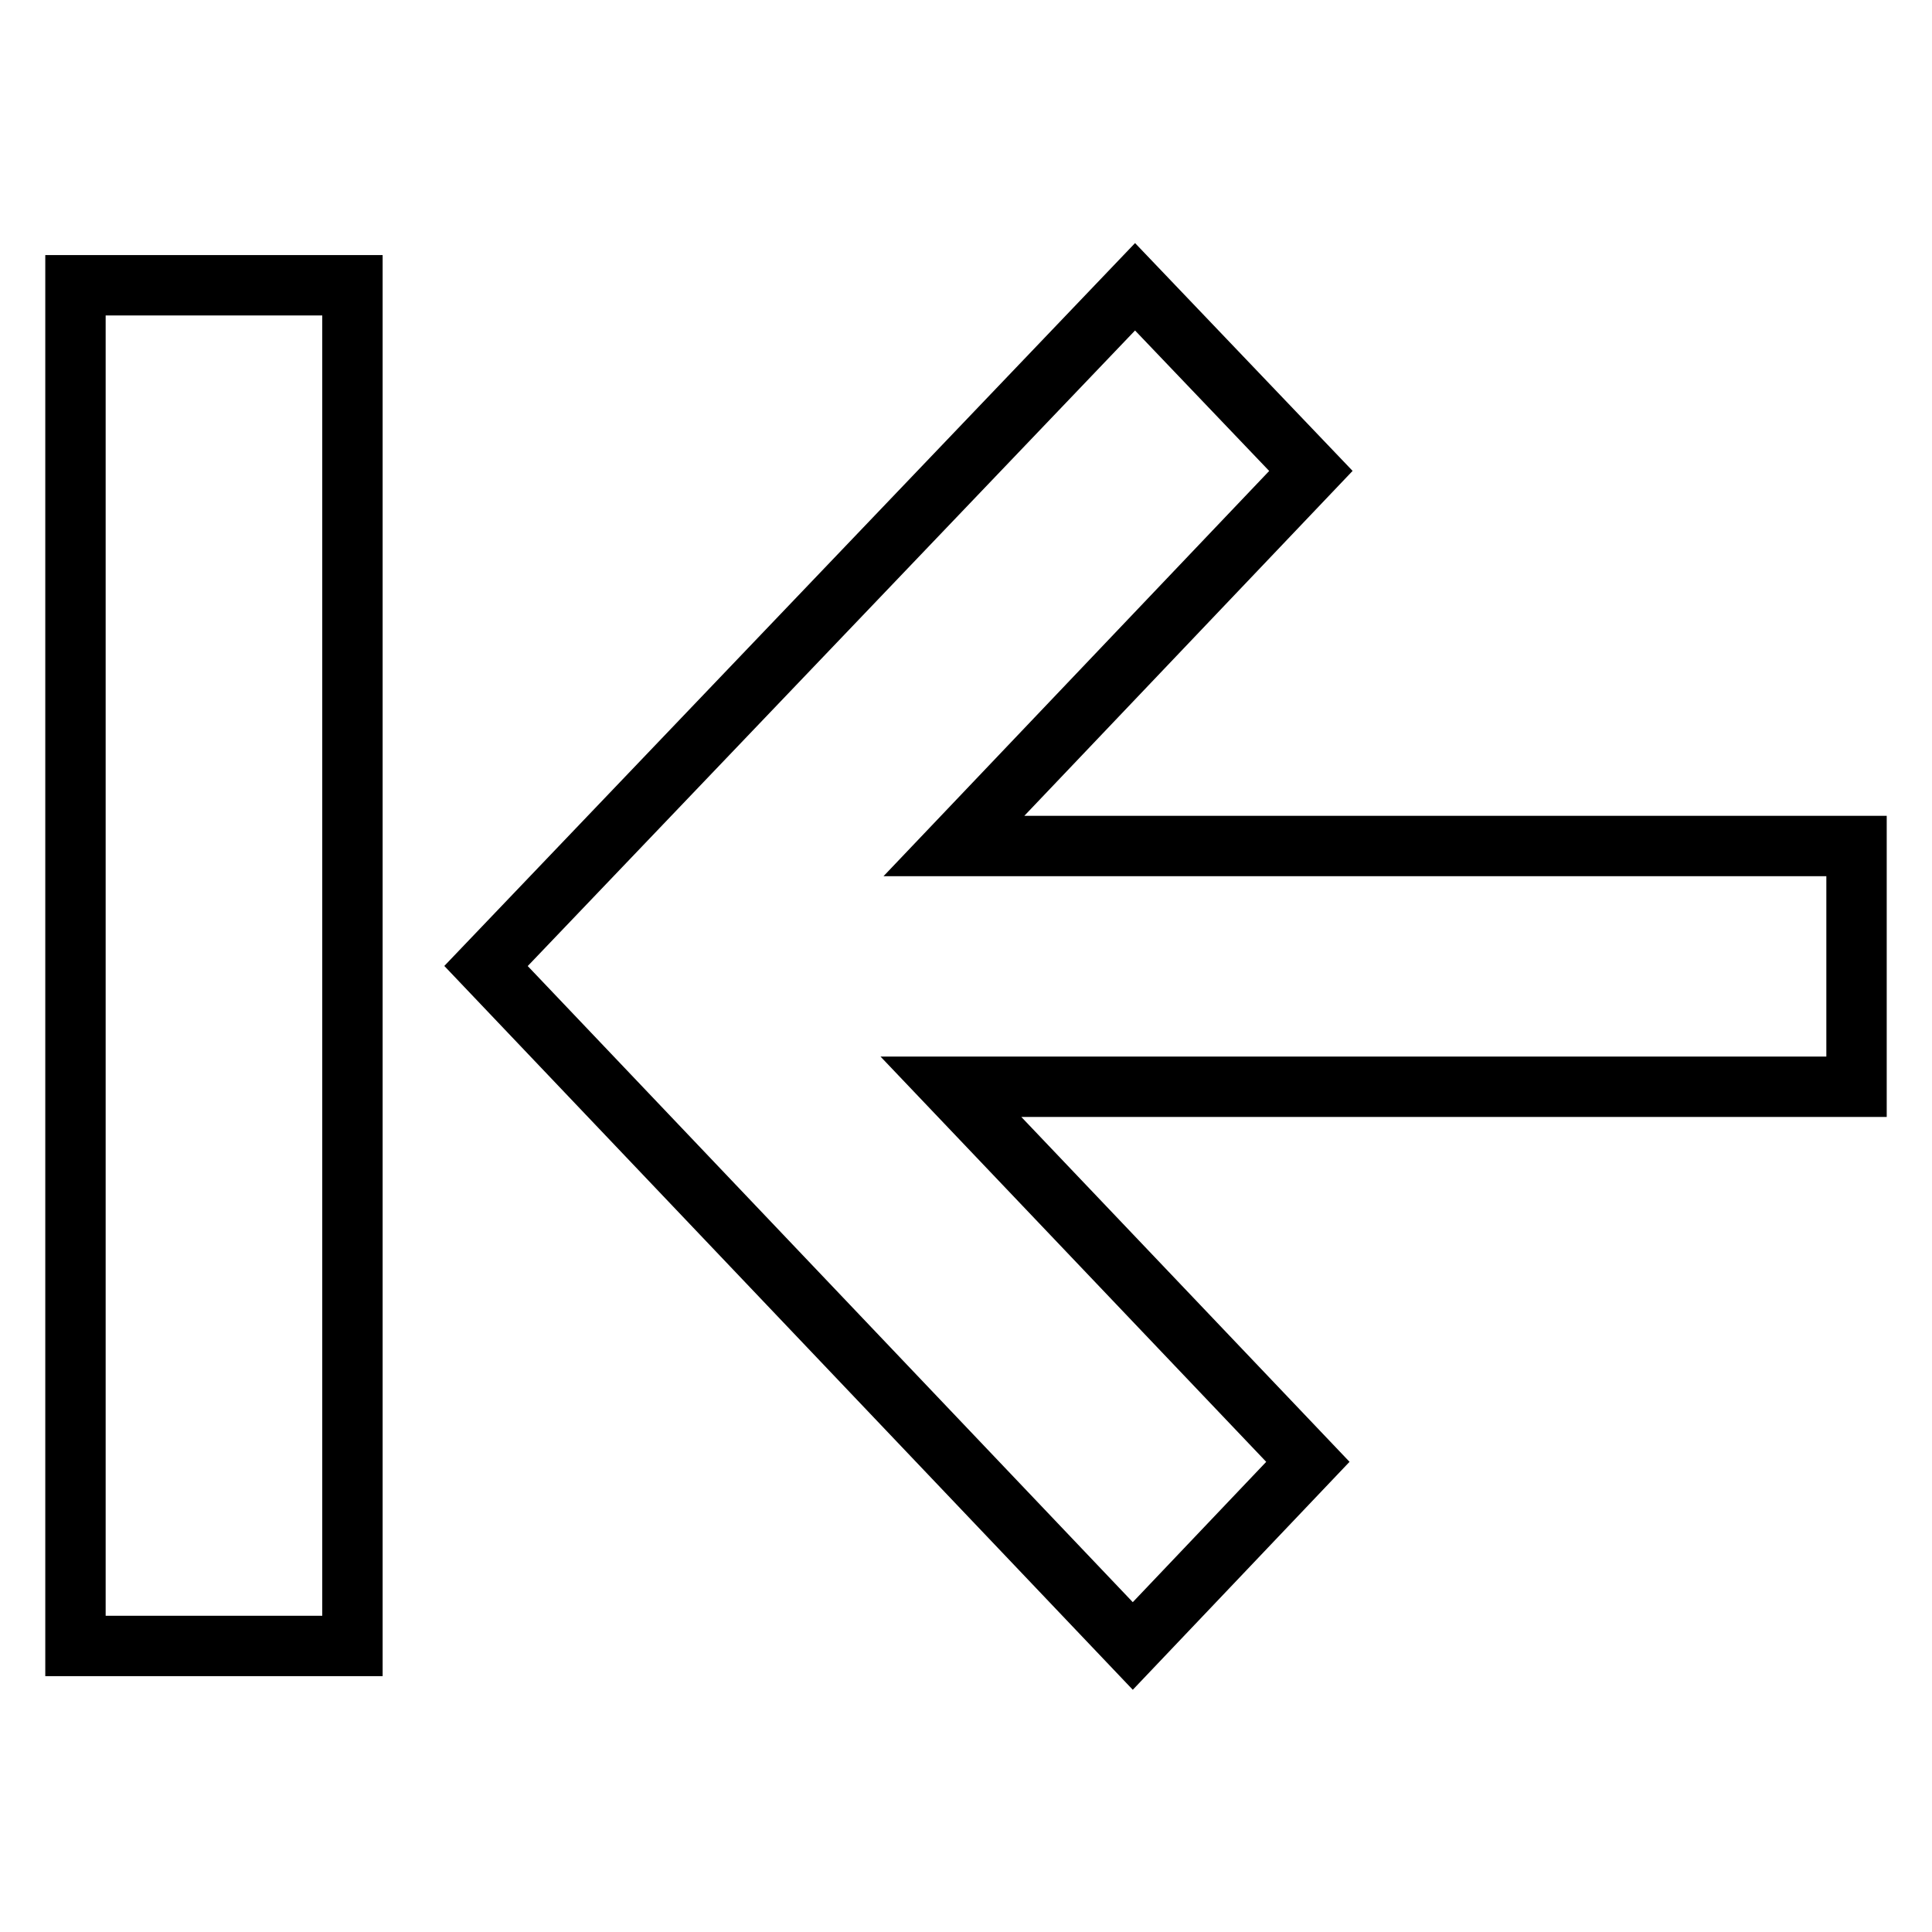 <?xml version="1.0" encoding="utf-8"?>
<!-- Svg Vector Icons : http://www.onlinewebfonts.com/icon -->
<!DOCTYPE svg PUBLIC "-//W3C//DTD SVG 1.1//EN" "http://www.w3.org/Graphics/SVG/1.1/DTD/svg11.dtd">
<svg version="1.1" xmlns="http://www.w3.org/2000/svg" xmlns:xlink="http://www.w3.org/1999/xlink" x="0px" y="0px" viewBox="0 0 256 256" enable-background="new 0 0 256 256" xml:space="preserve">
<g> <path stroke-width="8" fill-opacity="0" stroke="#000000"  d="M10,37.8h36.7v180.3H10V37.8L10,37.8z M246,112.1H126.4l47.3-49.7L150.4,38l-86,90l85.7,90.1l23.2-24.4 l-47.3-49.7H246V112.1z"/></g>
</svg>